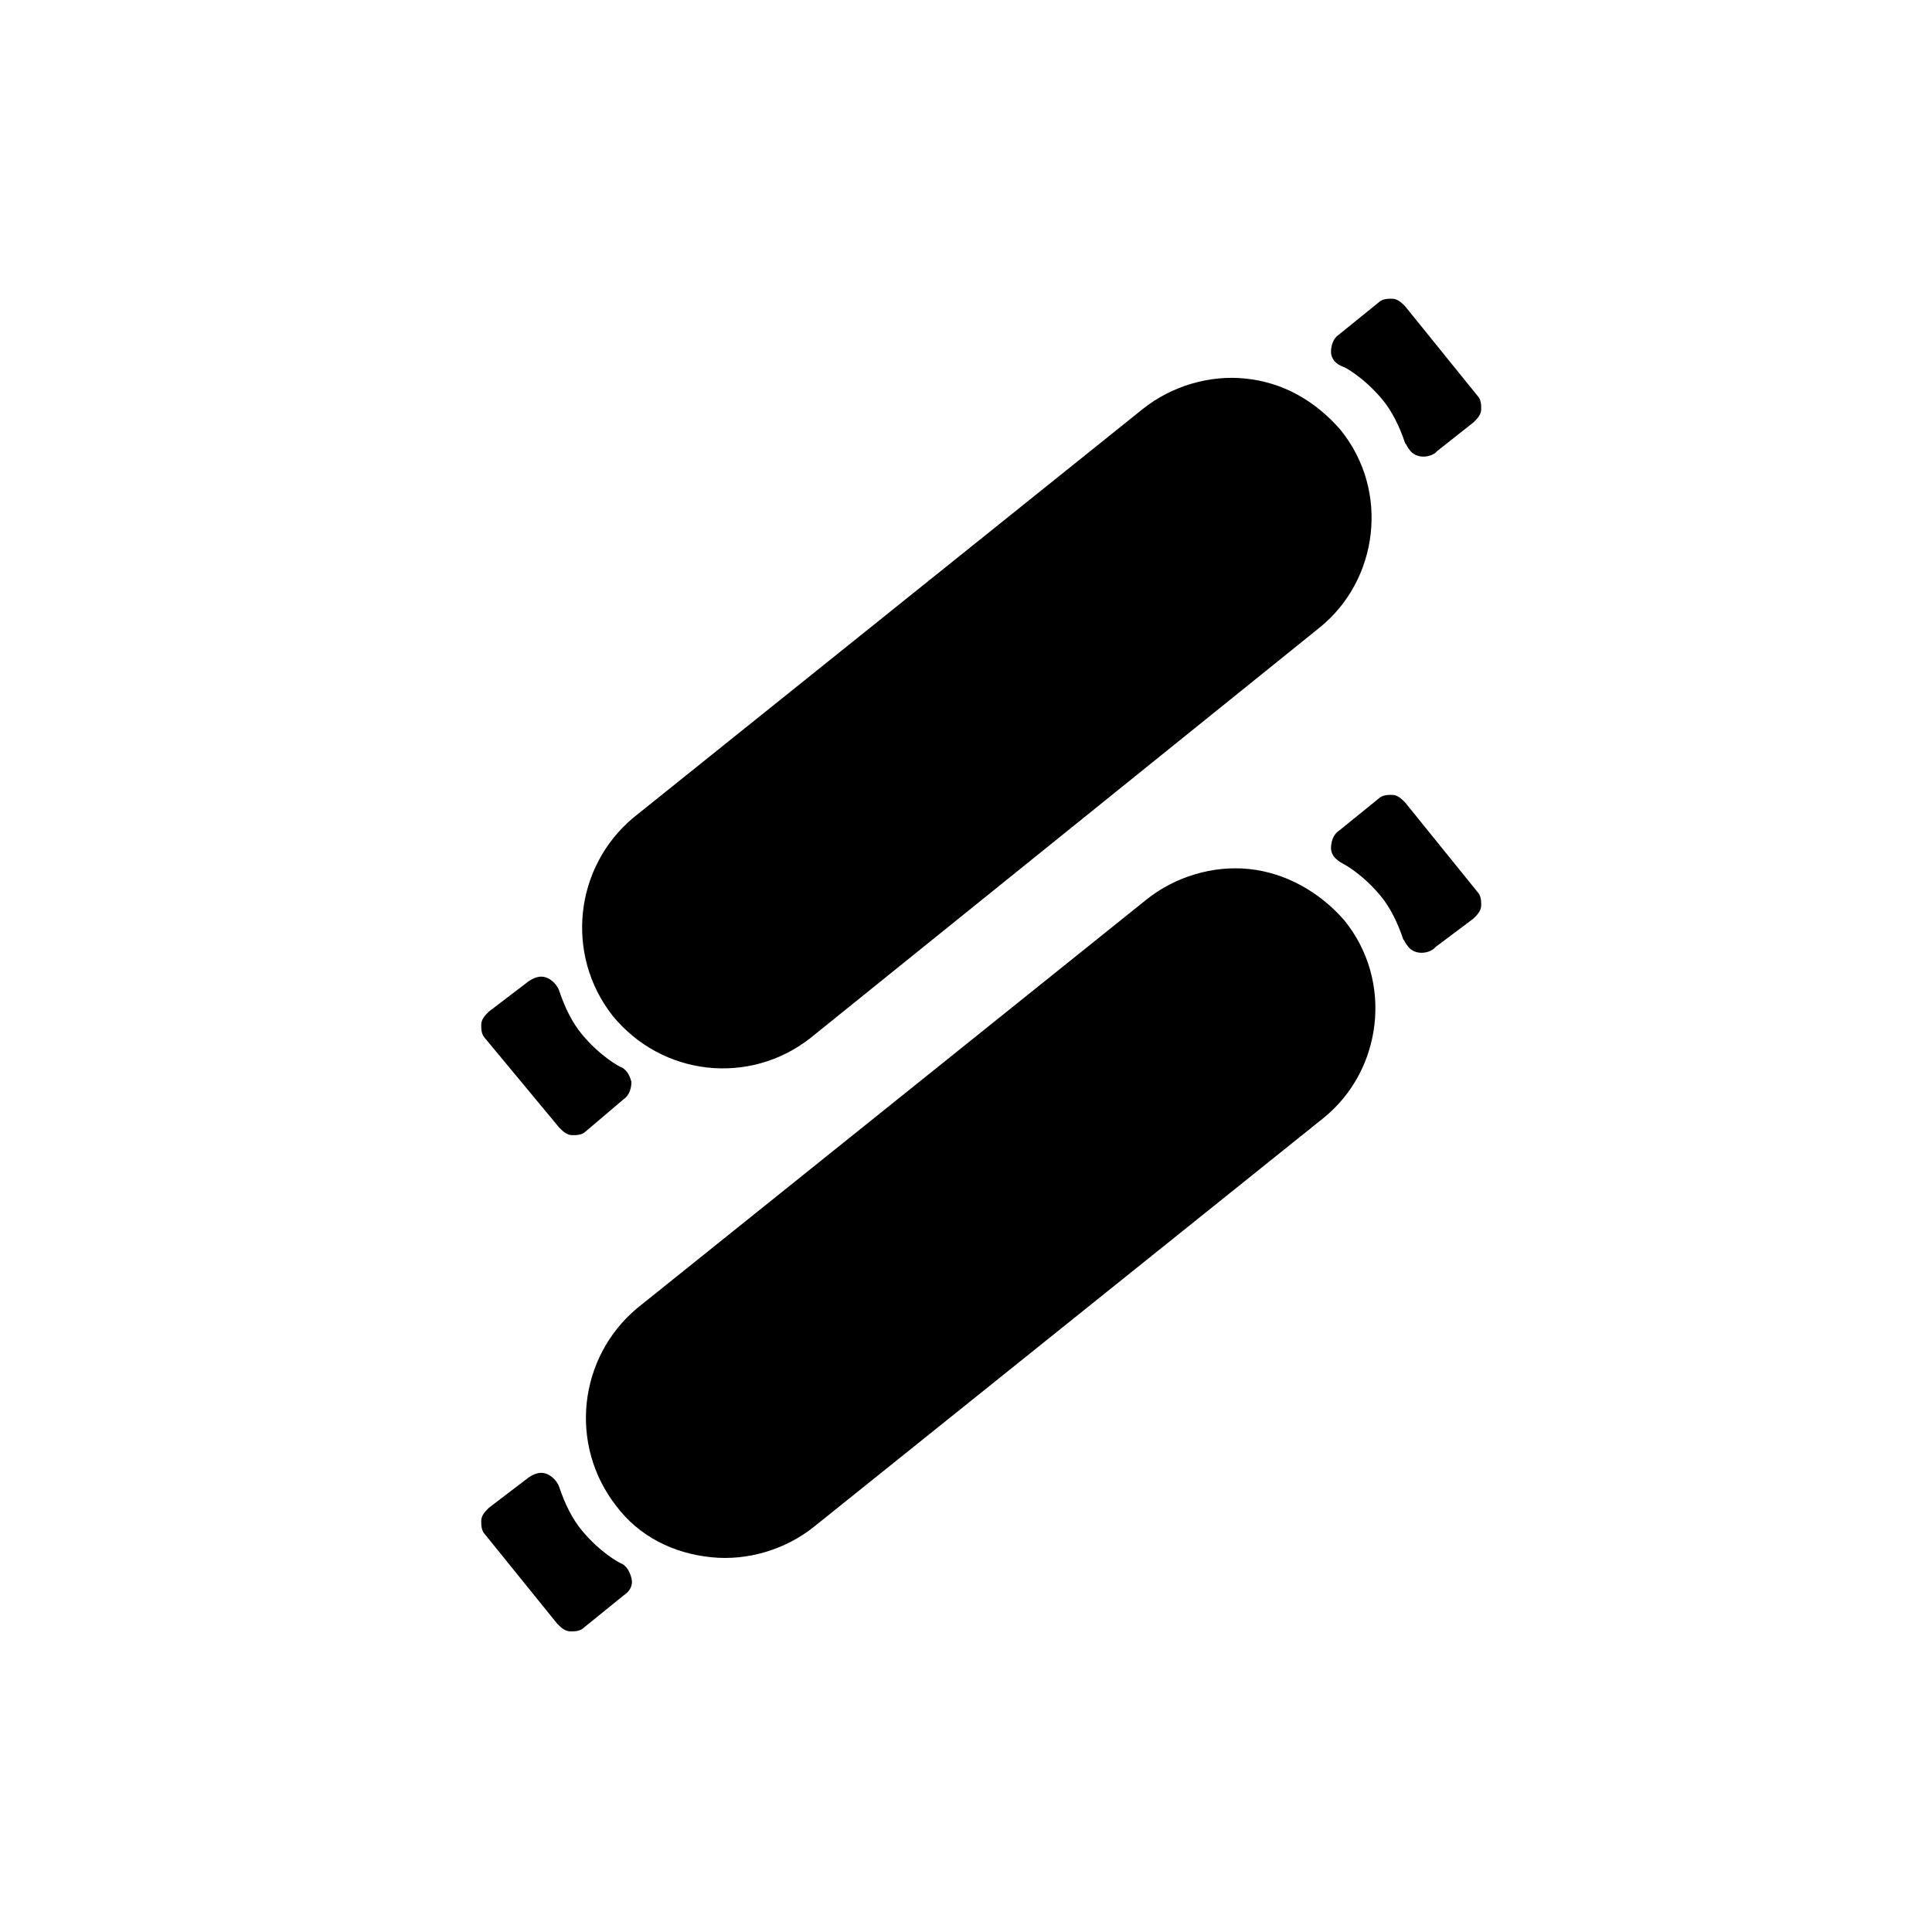 <?xml version="1.0" encoding="UTF-8"?>
<!-- Uploaded to: SVG Repo, www.svgrepo.com, Generator: SVG Repo Mixer Tools -->
<svg fill="#000000" width="800px" height="800px" version="1.1" viewBox="144 144 512 512" xmlns="http://www.w3.org/2000/svg">
 <g>
  <path d="m306.29 413.1c-12.594-16.121-10.078-39.297 5.543-52.395l135.02-108.32c7.559-6.047 17.633-9.07 27.207-8.062 10.078 1.008 18.641 6.047 25.191 13.602 13.098 16.121 10.078 39.801-5.543 52.395l-135.02 108.83c-16.125 12.594-39.297 10.074-52.398-6.047z"/>
  <path d="m497.74 239.79c-0.504-0.504-1.008-1.512-1.008-2.519 0-1.512 0.504-3.527 2.016-4.535l10.578-8.566c1.008-1.008 2.519-1.008 3.527-1.008 1.512 0 2.519 1.008 3.527 2.016l19.145 23.68c1.008 1.008 1.008 2.519 1.008 3.527 0 1.512-1.008 2.519-2.016 3.527l-9.574 7.559-0.504 0.504c-2.016 1.512-5.543 1.512-7.055-1.008-0.504-0.504-0.504-1.008-1.008-1.512-1.512-4.535-3.527-8.566-6.047-11.586-5.039-6.047-10.078-8.566-10.078-8.566-1.504-0.504-2.008-1.008-2.512-1.512z"/>
  <path d="m272.54 419.14c-1.008-1.008-1.008-2.519-1.008-3.527 0-1.512 1.008-2.519 2.016-3.527l10.578-8.062c1.512-1.008 3.023-1.512 4.535-1.008 1.512 0.504 3.023 2.016 3.527 3.527 1.512 4.535 3.527 8.566 6.047 11.586 5.039 6.047 10.078 8.566 10.078 8.566 1.512 0.504 2.519 2.016 3.023 4.031 0 1.512-0.504 3.527-2.016 4.535l-10.078 8.562c-1.008 1.008-2.519 1.008-3.527 1.008-1.512 0-2.519-1.008-3.527-2.016z"/>
  <path d="m497.74 371.28c-0.504-0.504-1.008-1.512-1.008-2.519 0-1.512 0.504-3.527 2.016-4.535l10.578-8.566c1.008-1.008 2.519-1.008 3.527-1.008 1.512 0 2.519 1.008 3.527 2.016l19.145 23.68c1.008 1.008 1.008 2.519 1.008 3.527 0 1.512-1.008 2.519-2.016 3.527l-10.074 7.559-0.504 0.504c-2.016 1.512-5.543 1.512-7.055-1.008-0.504-0.504-0.504-1.008-1.008-1.512-1.512-4.535-3.527-8.566-6.047-11.586-5.039-6.047-10.078-8.566-10.078-8.566-1.004-0.504-1.508-1.008-2.012-1.512z"/>
  <path d="m272.54 550.64c-1.008-1.008-1.008-2.519-1.008-3.527 0-1.512 1.008-2.519 2.016-3.527l10.578-8.062c1.512-1.008 3.023-1.512 4.535-1.008 1.512 0.504 3.023 2.016 3.527 3.527 1.512 4.535 3.527 8.566 6.047 11.586 5.039 6.047 10.078 8.566 10.078 8.566 1.512 0.504 2.519 2.016 3.023 4.031 0.504 2.016-0.504 3.527-2.016 4.535l-10.578 8.566c-1.012 1.008-2.523 1.008-3.531 1.008-1.512 0-2.519-1.008-3.527-2.016z"/>
  <path d="m307.3 543.08c-12.594-16.121-10.078-39.297 5.543-52.395l135.02-108.32c7.559-6.047 17.633-9.07 27.207-8.062 9.574 1.008 18.641 6.047 25.191 13.602 13.098 16.121 10.078 39.801-5.543 52.395l-135.02 108.32c-7.559 6.047-17.633 9.07-27.207 8.062-10.078-1.008-19.145-5.543-25.191-13.602z"/>
 </g>
</svg>